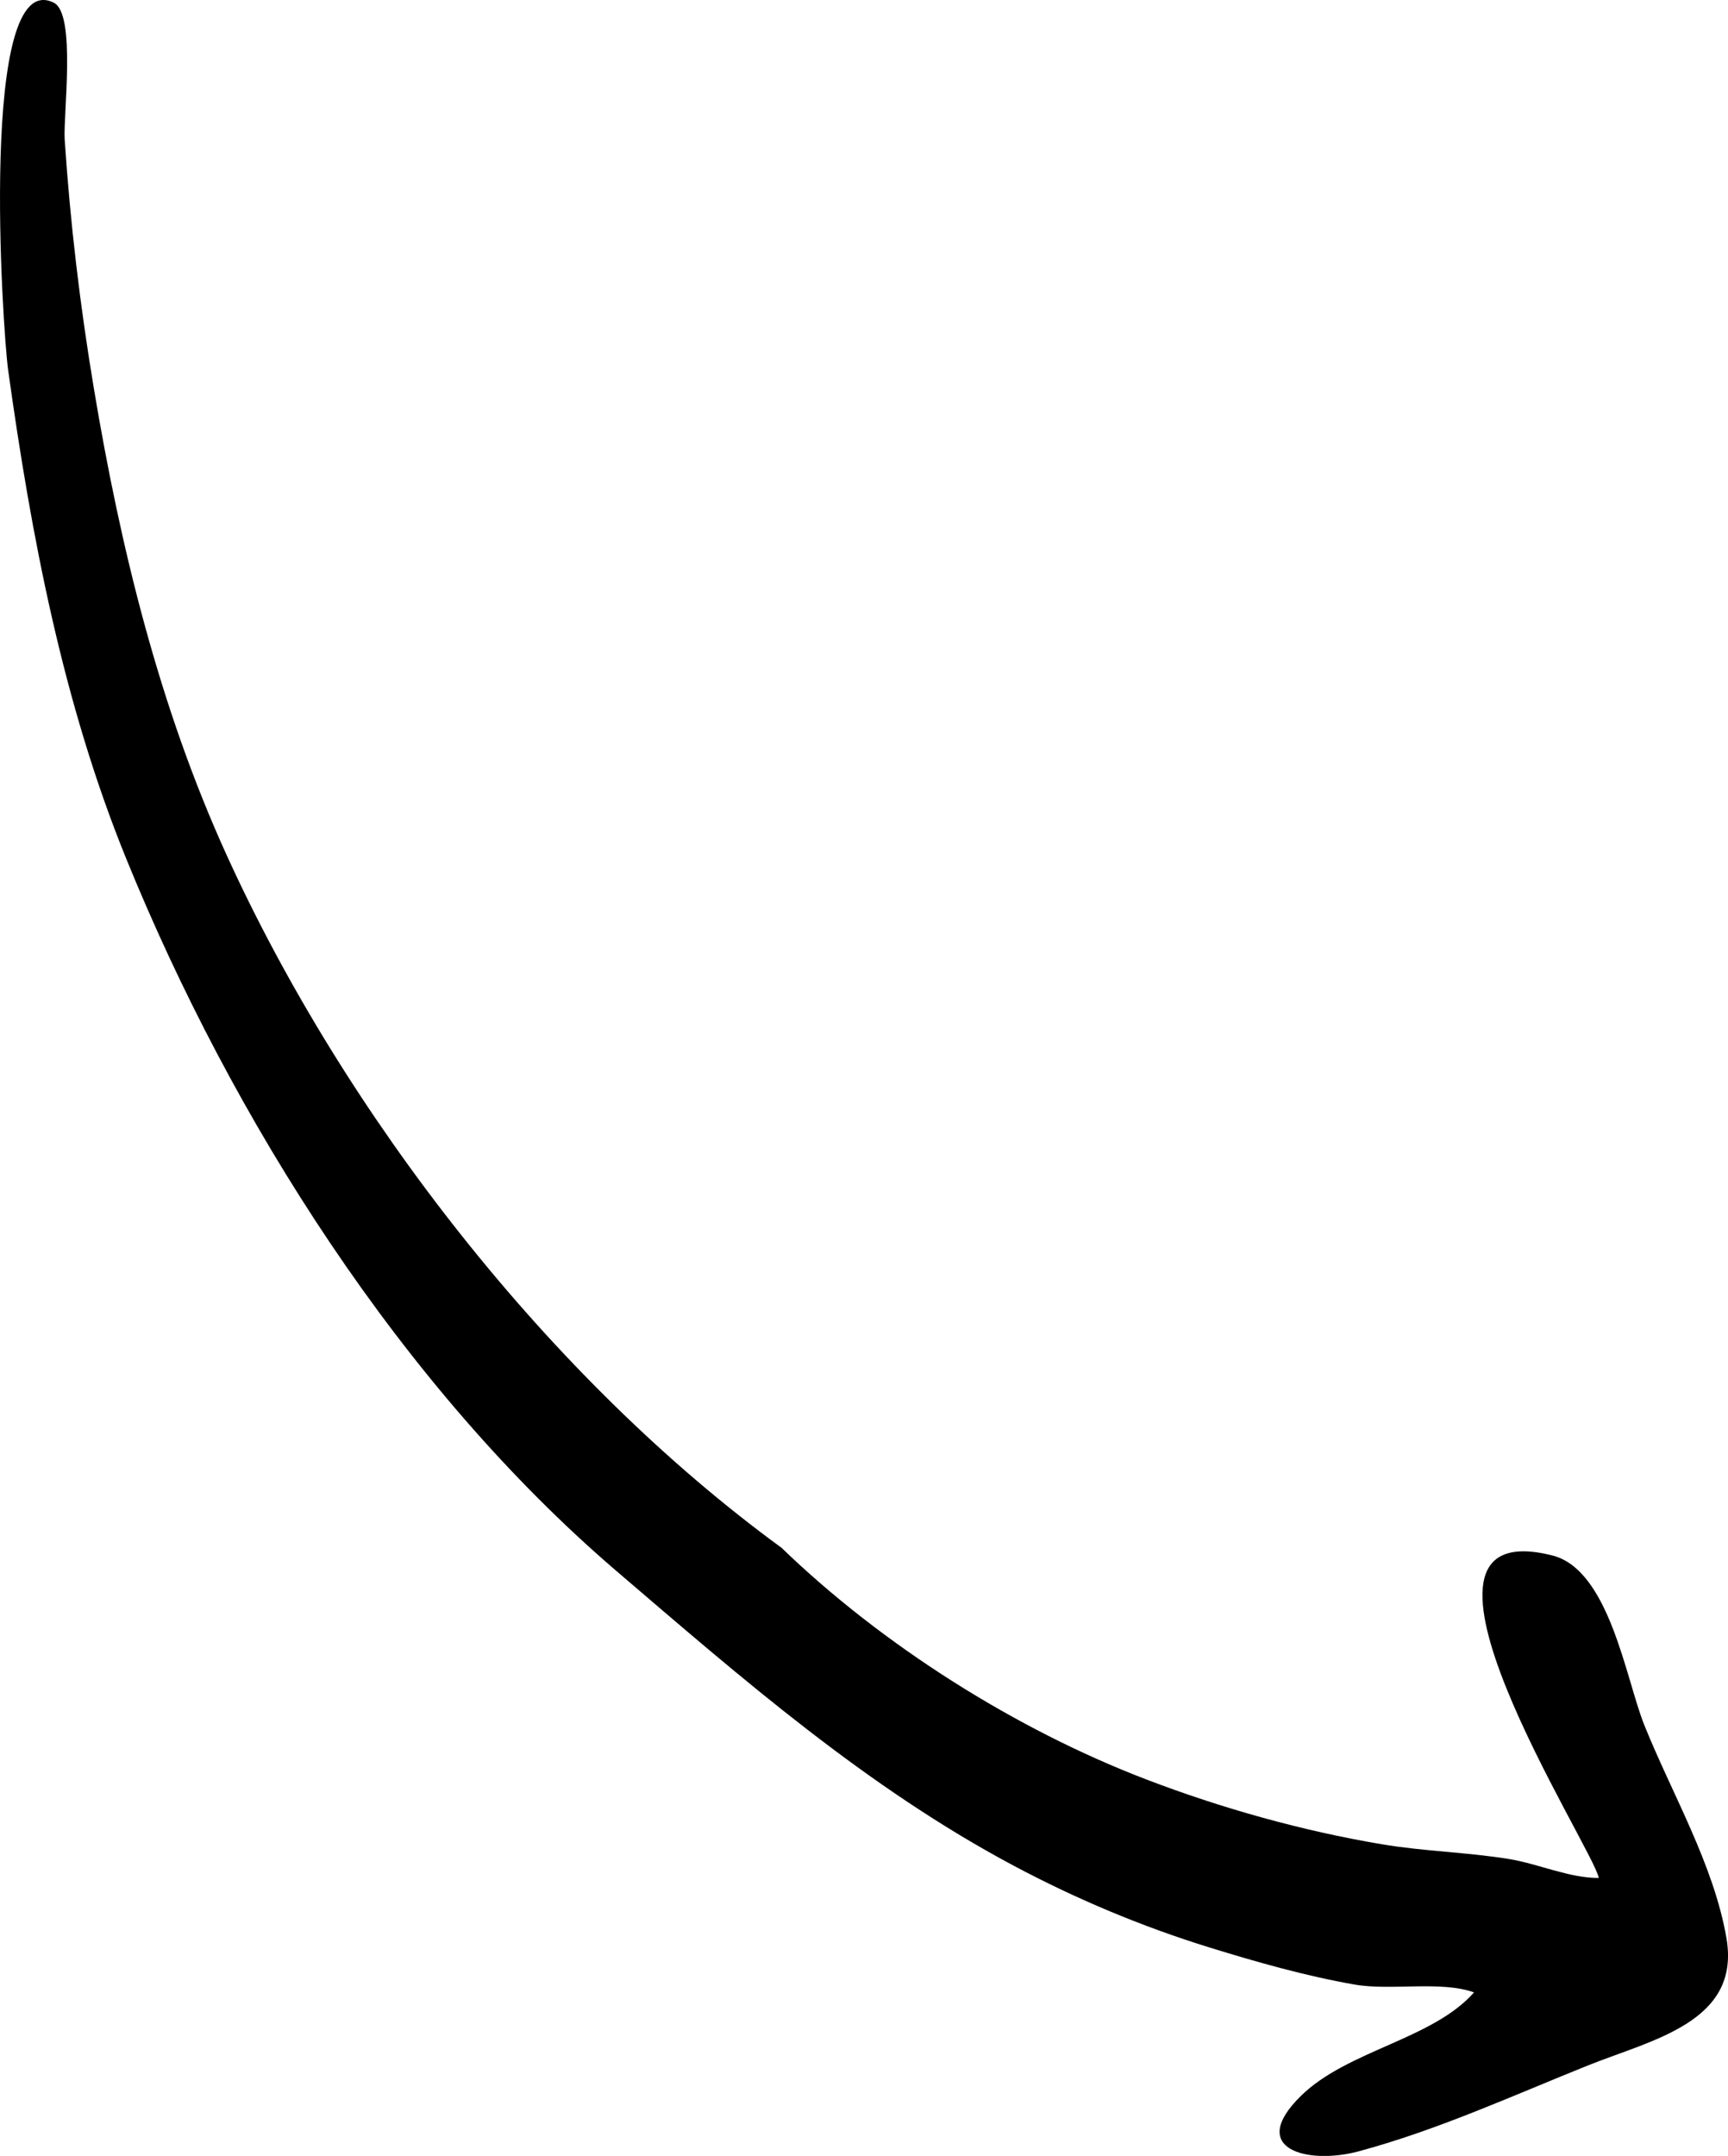 <svg xmlns="http://www.w3.org/2000/svg" id="Laag_2" data-name="Laag 2" viewBox="0 0 434.65 542.07"><g id="Laag_1-2" data-name="Laag 1"><path d="M196.54,389.14c-58.26-42.54-109.81-108.83-139.59-174.27-16.89-37.11-26.68-77.24-33.36-117.32-3.46-20.75-5.93-41.48-7.32-62.46-.4-6.09,2.93-31.57-2.72-34.4C-5.48-8.83.67,83.13,2.04,92.99c5.8,41.68,13.75,83.69,29.67,122.82,26.71,65.64,69.31,132.96,123.46,179.3,31.53,26.98,62.85,54.35,100,74.1,15.62,8.3,32.04,15.19,48.94,20.42,11.96,3.7,24.28,7.2,36.62,9.36,9.14,1.6,21.67-1.03,30.03,1.97-10.39,11.82-31.83,14.55-43.5,25.99-13.88,13.6,1.94,17.34,14.42,13.99,19.87-5.34,38.65-13.95,57.68-21.59,16.22-6.51,38.54-10.92,34.9-32.03-3.19-18.54-13.76-36.37-20.68-53.62-4.63-11.54-8.76-39-23.14-42.61-44.95-11.27,10.45,73.66,11.7,81.09-7.32.07-15.2-3.55-22.54-4.75-10.62-1.73-21.36-1.92-31.98-3.71-20.02-3.36-40.31-9.04-59.28-16.3-32.9-12.58-66.48-33.82-91.78-58.27-21.08-15.39,3.66,3.54,0,0Z"></path></g></svg>